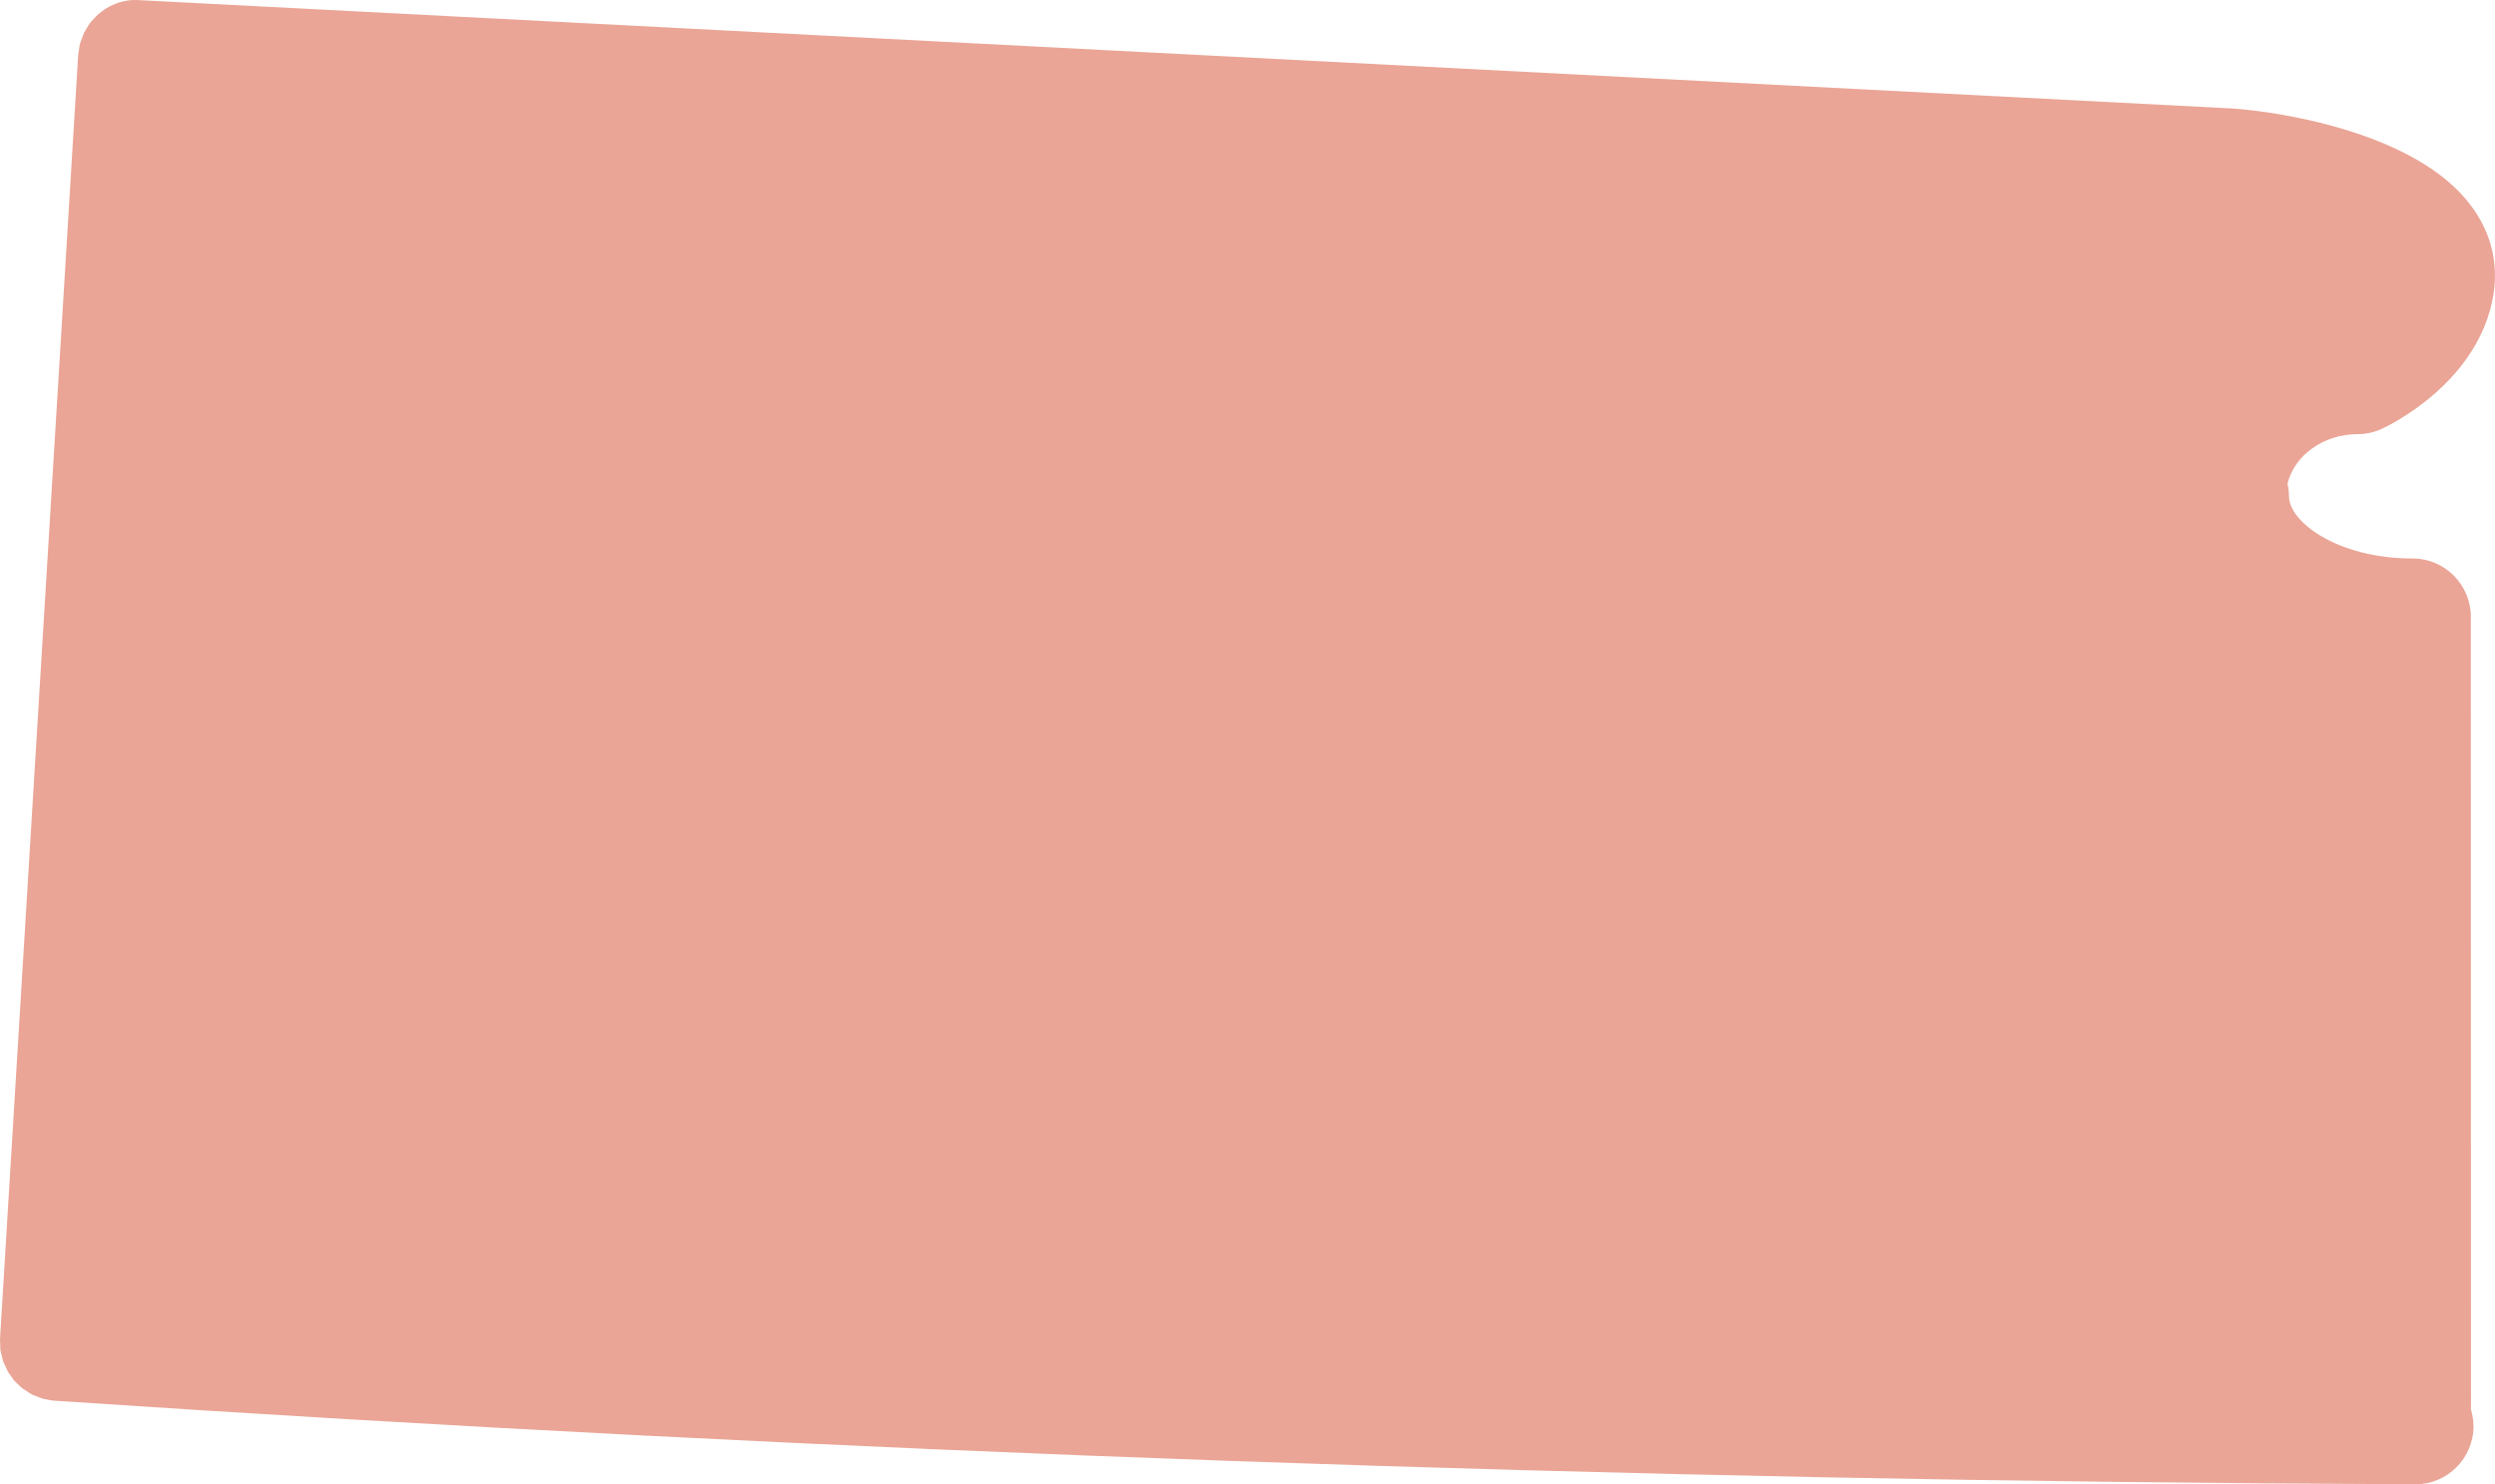 <svg width="79" height="47" viewBox="0 0 79 47" fill="none" xmlns="http://www.w3.org/2000/svg">
    <path d="M74.65 13.747C74.918 13.747 75.183 13.687 75.426 13.574C75.737 13.43 78.484 12.073 78.945 9.361C79.132 8.261 78.837 7.211 78.089 6.321C76.139 3.991 71.486 3.449 70.414 3.421H70.411L4.405 0.004C3.81 -0.037 3.265 0.233 2.907 0.665C2.888 0.687 2.866 0.706 2.848 0.731C2.807 0.788 2.773 0.85 2.738 0.91C2.714 0.954 2.682 0.992 2.661 1.039C2.633 1.098 2.614 1.161 2.592 1.223C2.573 1.277 2.548 1.327 2.533 1.38C2.514 1.446 2.511 1.515 2.499 1.584C2.492 1.637 2.477 1.687 2.474 1.744V1.763L0.001 42.383C-0.002 42.442 0.007 42.498 0.007 42.555C0.01 42.621 0.007 42.69 0.013 42.752C0.022 42.812 0.041 42.865 0.054 42.922C0.069 42.984 0.079 43.047 0.1 43.107C0.122 43.166 0.153 43.219 0.178 43.276C0.203 43.329 0.222 43.383 0.25 43.433C0.281 43.489 0.325 43.536 0.359 43.586C0.39 43.63 0.418 43.68 0.455 43.721C0.496 43.768 0.543 43.803 0.586 43.846C0.627 43.887 0.667 43.928 0.714 43.965C0.758 43.997 0.804 44.025 0.851 44.053C0.904 44.088 0.957 44.129 1.016 44.157C1.057 44.179 1.1 44.188 1.144 44.207C1.212 44.235 1.284 44.267 1.356 44.288C1.387 44.298 1.424 44.298 1.455 44.307C1.542 44.326 1.627 44.345 1.714 44.351C26.453 46.013 51.574 46.9 76.376 46.997C76.382 46.997 76.389 47 76.395 47H76.414H76.473H76.479C77.491 47 78.317 46.176 78.32 45.157C78.32 44.972 78.286 44.799 78.239 44.63L78.236 19.549V19.536C78.236 18.515 77.41 17.684 76.395 17.684C74.003 17.684 72.477 16.518 72.477 15.715C72.477 15.577 72.458 15.446 72.43 15.317C72.645 14.424 73.561 13.747 74.651 13.747L74.65 13.747Z" fill="#EAA596"/>
</svg>
